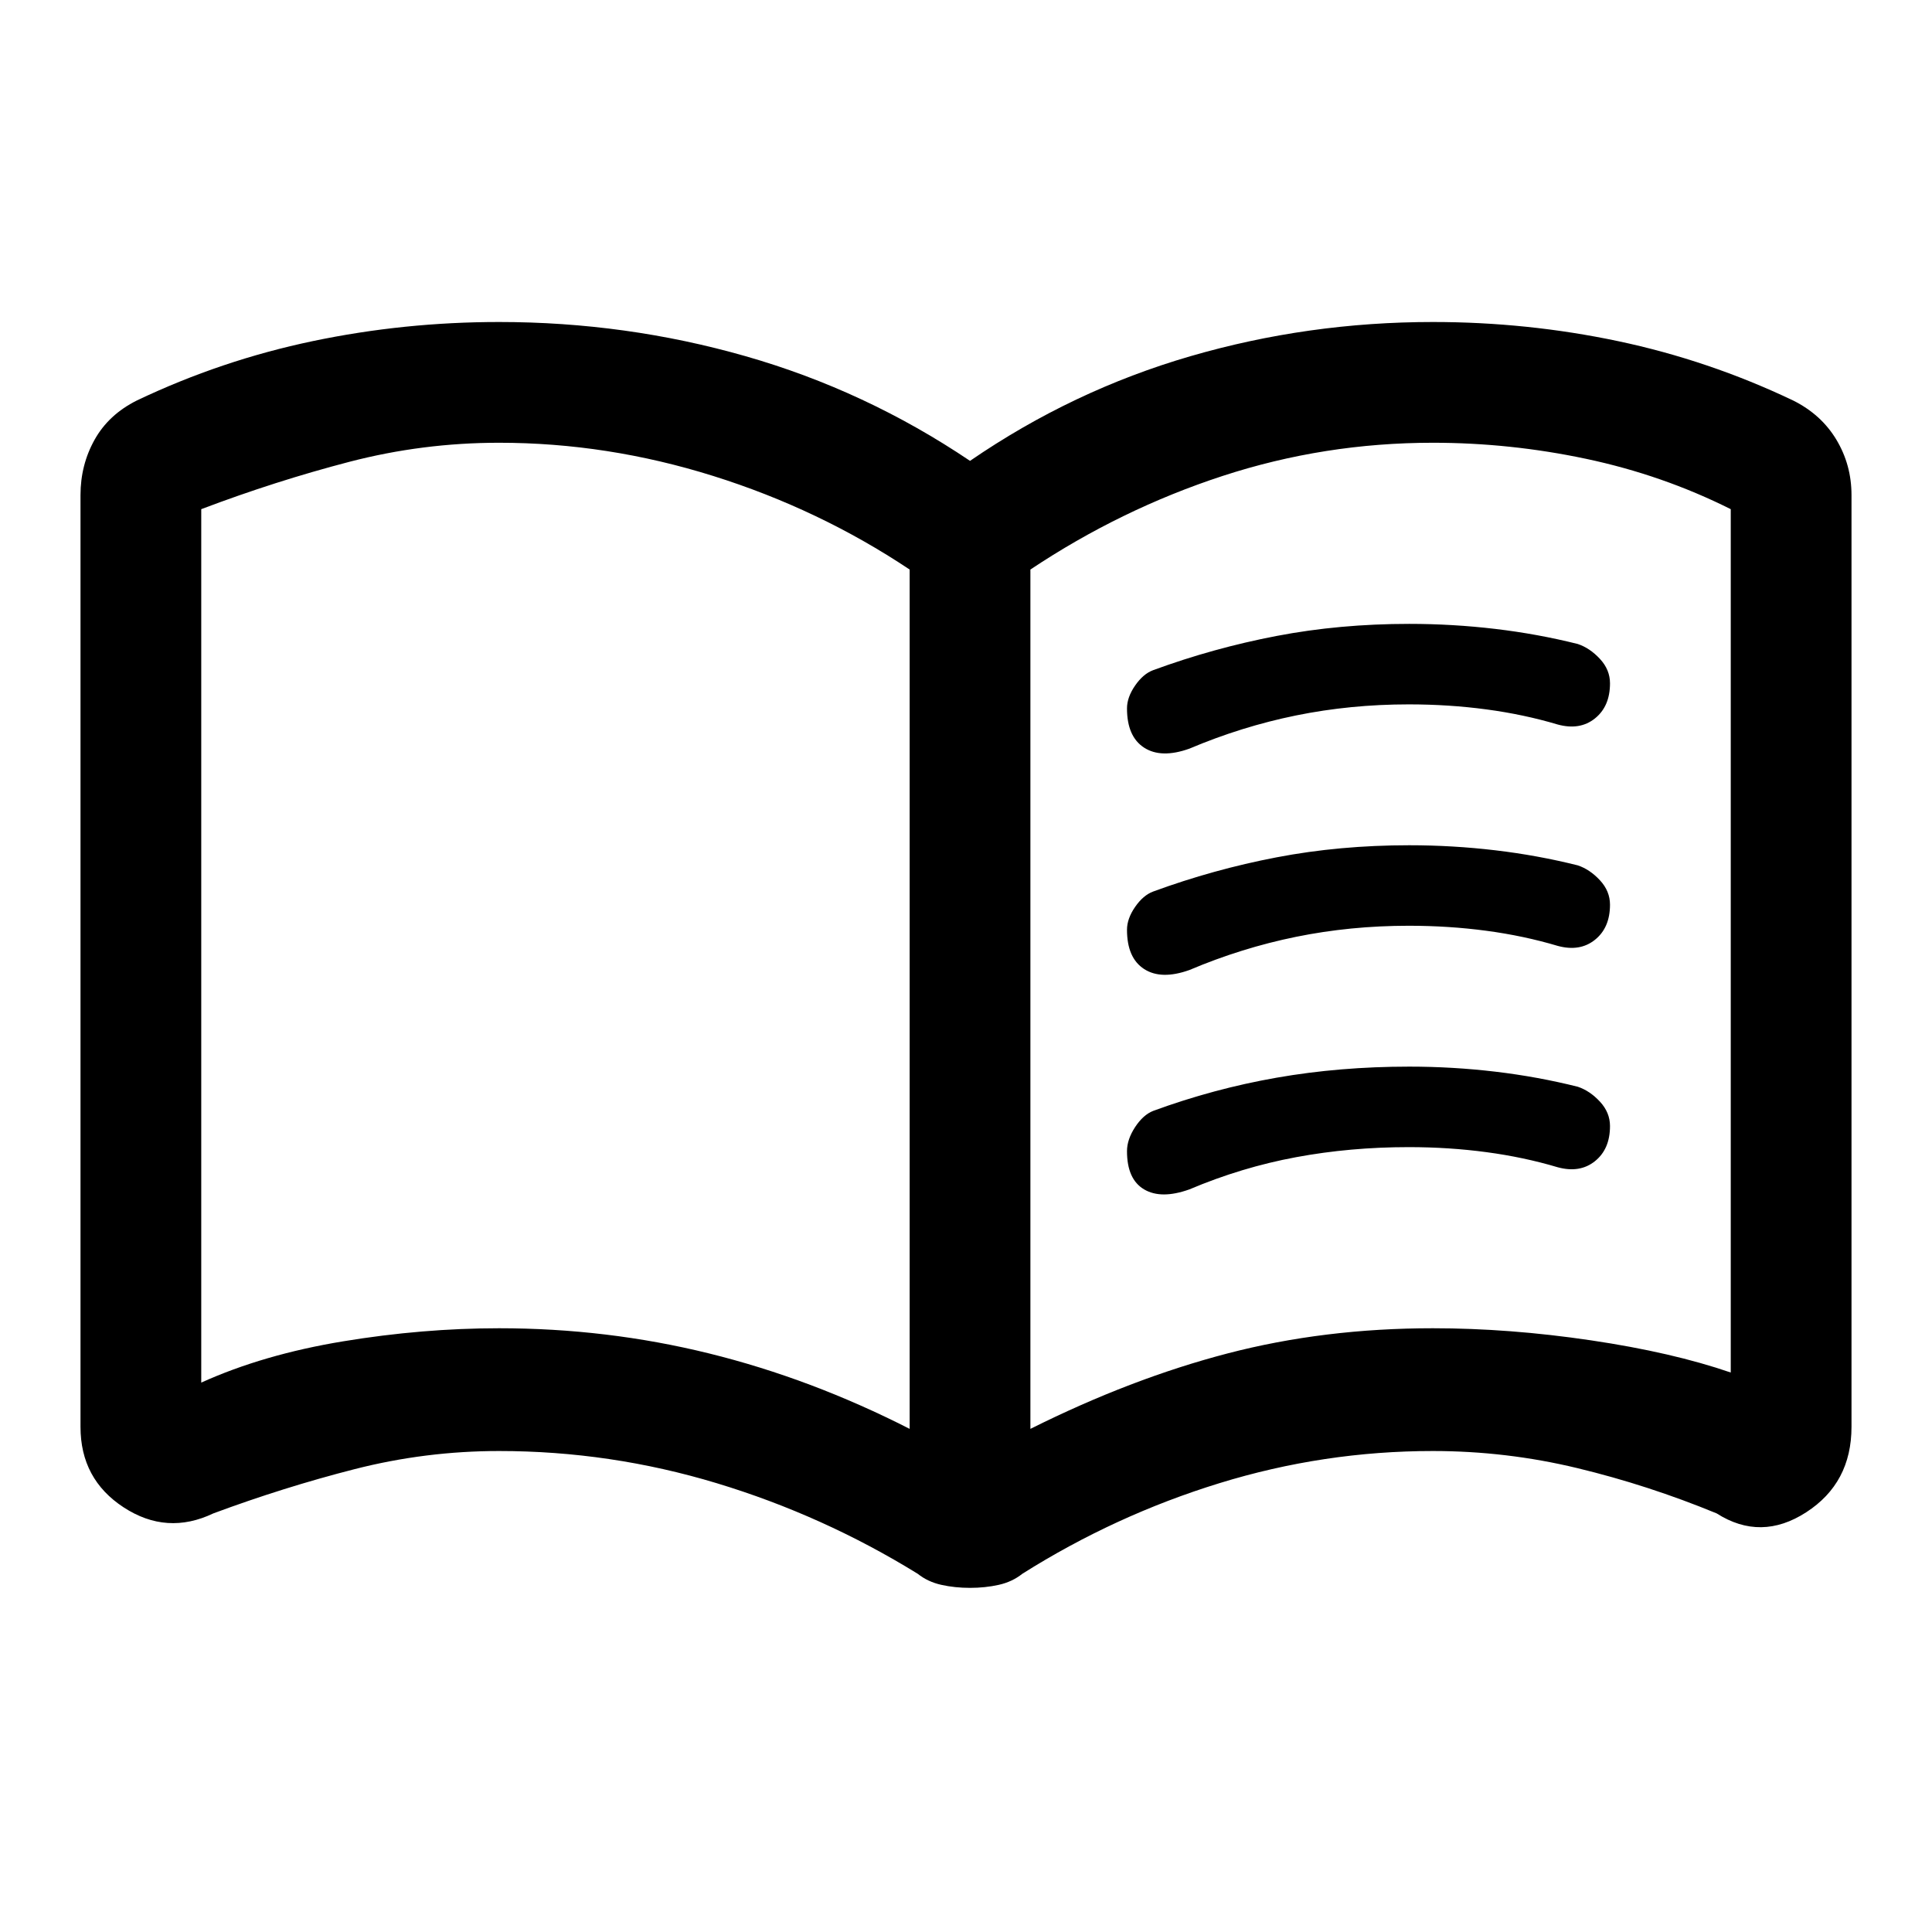 <svg width="48" height="48" viewBox="0 0 48 48" fill="none" xmlns="http://www.w3.org/2000/svg">
<path d="M28 17.6C28 17.416 28.067 17.227 28.201 17.033C28.335 16.839 28.485 16.711 28.65 16.65C29.65 16.283 30.672 16 31.717 15.8C32.761 15.6 33.86 15.5 35.012 15.5C35.733 15.5 36.444 15.542 37.147 15.625C37.849 15.708 38.533 15.833 39.2 16C39.4 16.067 39.583 16.19 39.75 16.37C39.917 16.55 40 16.752 40 16.977C40 17.359 39.875 17.65 39.625 17.85C39.375 18.05 39.067 18.1 38.7 18C38.14 17.833 37.55 17.708 36.93 17.625C36.31 17.542 35.667 17.5 35 17.5C34.033 17.5 33.1 17.592 32.2 17.775C31.3 17.958 30.417 18.233 29.55 18.6C29.083 18.767 28.708 18.758 28.425 18.575C28.142 18.392 28 18.067 28 17.6ZM28 28.6C28 28.407 28.067 28.208 28.201 28.003C28.335 27.799 28.485 27.665 28.65 27.6C29.65 27.233 30.672 26.958 31.717 26.775C32.761 26.592 33.86 26.5 35.012 26.5C35.733 26.5 36.444 26.542 37.147 26.625C37.849 26.708 38.533 26.833 39.2 27C39.4 27.067 39.583 27.19 39.75 27.37C39.917 27.55 40 27.752 40 27.977C40 28.359 39.875 28.65 39.625 28.85C39.375 29.05 39.067 29.1 38.7 29C38.14 28.833 37.55 28.708 36.93 28.625C36.31 28.542 35.667 28.5 35 28.5C34.033 28.5 33.1 28.583 32.2 28.75C31.3 28.917 30.417 29.183 29.55 29.55C29.083 29.717 28.708 29.717 28.425 29.55C28.142 29.383 28 29.067 28 28.6ZM28 23.1C28 22.916 28.067 22.727 28.201 22.533C28.335 22.339 28.485 22.211 28.65 22.15C29.65 21.783 30.672 21.5 31.717 21.3C32.761 21.1 33.86 21 35.012 21C35.733 21 36.444 21.042 37.147 21.125C37.849 21.208 38.533 21.333 39.2 21.5C39.4 21.567 39.583 21.69 39.75 21.87C39.917 22.05 40 22.252 40 22.477C40 22.859 39.875 23.15 39.625 23.35C39.375 23.55 39.067 23.6 38.7 23.5C38.14 23.333 37.55 23.208 36.93 23.125C36.31 23.042 35.667 23 35 23C34.033 23 33.1 23.092 32.2 23.275C31.3 23.458 30.417 23.733 29.55 24.1C29.083 24.267 28.708 24.258 28.425 24.075C28.142 23.892 28 23.567 28 23.1ZM12.4 33C14.185 33 15.924 33.208 17.614 33.625C19.305 34.042 20.967 34.667 22.6 35.5V14.15C21.1 13.15 19.473 12.375 17.719 11.825C15.965 11.275 14.192 11 12.4 11C11.133 11 9.892 11.158 8.675 11.475C7.458 11.792 6.233 12.183 5 12.65V34.35C6.033 33.883 7.208 33.542 8.525 33.325C9.842 33.108 11.133 33 12.4 33ZM25.6 35.5C27.267 34.667 28.9 34.042 30.5 33.625C32.1 33.208 33.8 33 35.6 33C36.867 33 38.175 33.1 39.525 33.3C40.875 33.5 42.033 33.767 43 34.1V12.65C41.867 12.083 40.67 11.667 39.409 11.4C38.148 11.133 36.879 11 35.6 11C33.8 11 32.058 11.275 30.375 11.825C28.692 12.375 27.1 13.15 25.6 14.15V35.5ZM24.1 39.45C23.849 39.45 23.611 39.425 23.387 39.375C23.162 39.325 22.967 39.233 22.8 39.1C21.233 38.133 19.569 37.383 17.808 36.85C16.046 36.317 14.243 36.05 12.4 36.05C11.182 36.05 9.986 36.2 8.812 36.5C7.637 36.8 6.467 37.167 5.3 37.6C4.53 37.967 3.788 37.917 3.072 37.45C2.357 36.983 2 36.317 2 35.45V12.3C2 11.8 2.117 11.342 2.35 10.925C2.583 10.508 2.933 10.183 3.4 9.95C4.8 9.283 6.257 8.792 7.77 8.475C9.283 8.158 10.826 8 12.4 8C14.5 8 16.542 8.283 18.525 8.85C20.508 9.417 22.367 10.283 24.1 11.45C25.8 10.283 27.625 9.417 29.575 8.85C31.525 8.283 33.533 8 35.6 8C37.162 8 38.694 8.158 40.197 8.475C41.699 8.792 43.15 9.283 44.55 9.95C45.017 10.183 45.375 10.508 45.625 10.925C45.875 11.342 46 11.8 46 12.3V35.45C46 36.38 45.625 37.087 44.875 37.572C44.125 38.057 43.383 38.067 42.65 37.6C41.517 37.133 40.363 36.758 39.188 36.475C38.014 36.192 36.818 36.05 35.6 36.05C33.791 36.05 32.022 36.317 30.293 36.85C28.564 37.383 26.933 38.133 25.4 39.1C25.233 39.233 25.038 39.325 24.814 39.375C24.589 39.425 24.351 39.45 24.1 39.45Z" fill="black"/>
</svg>
